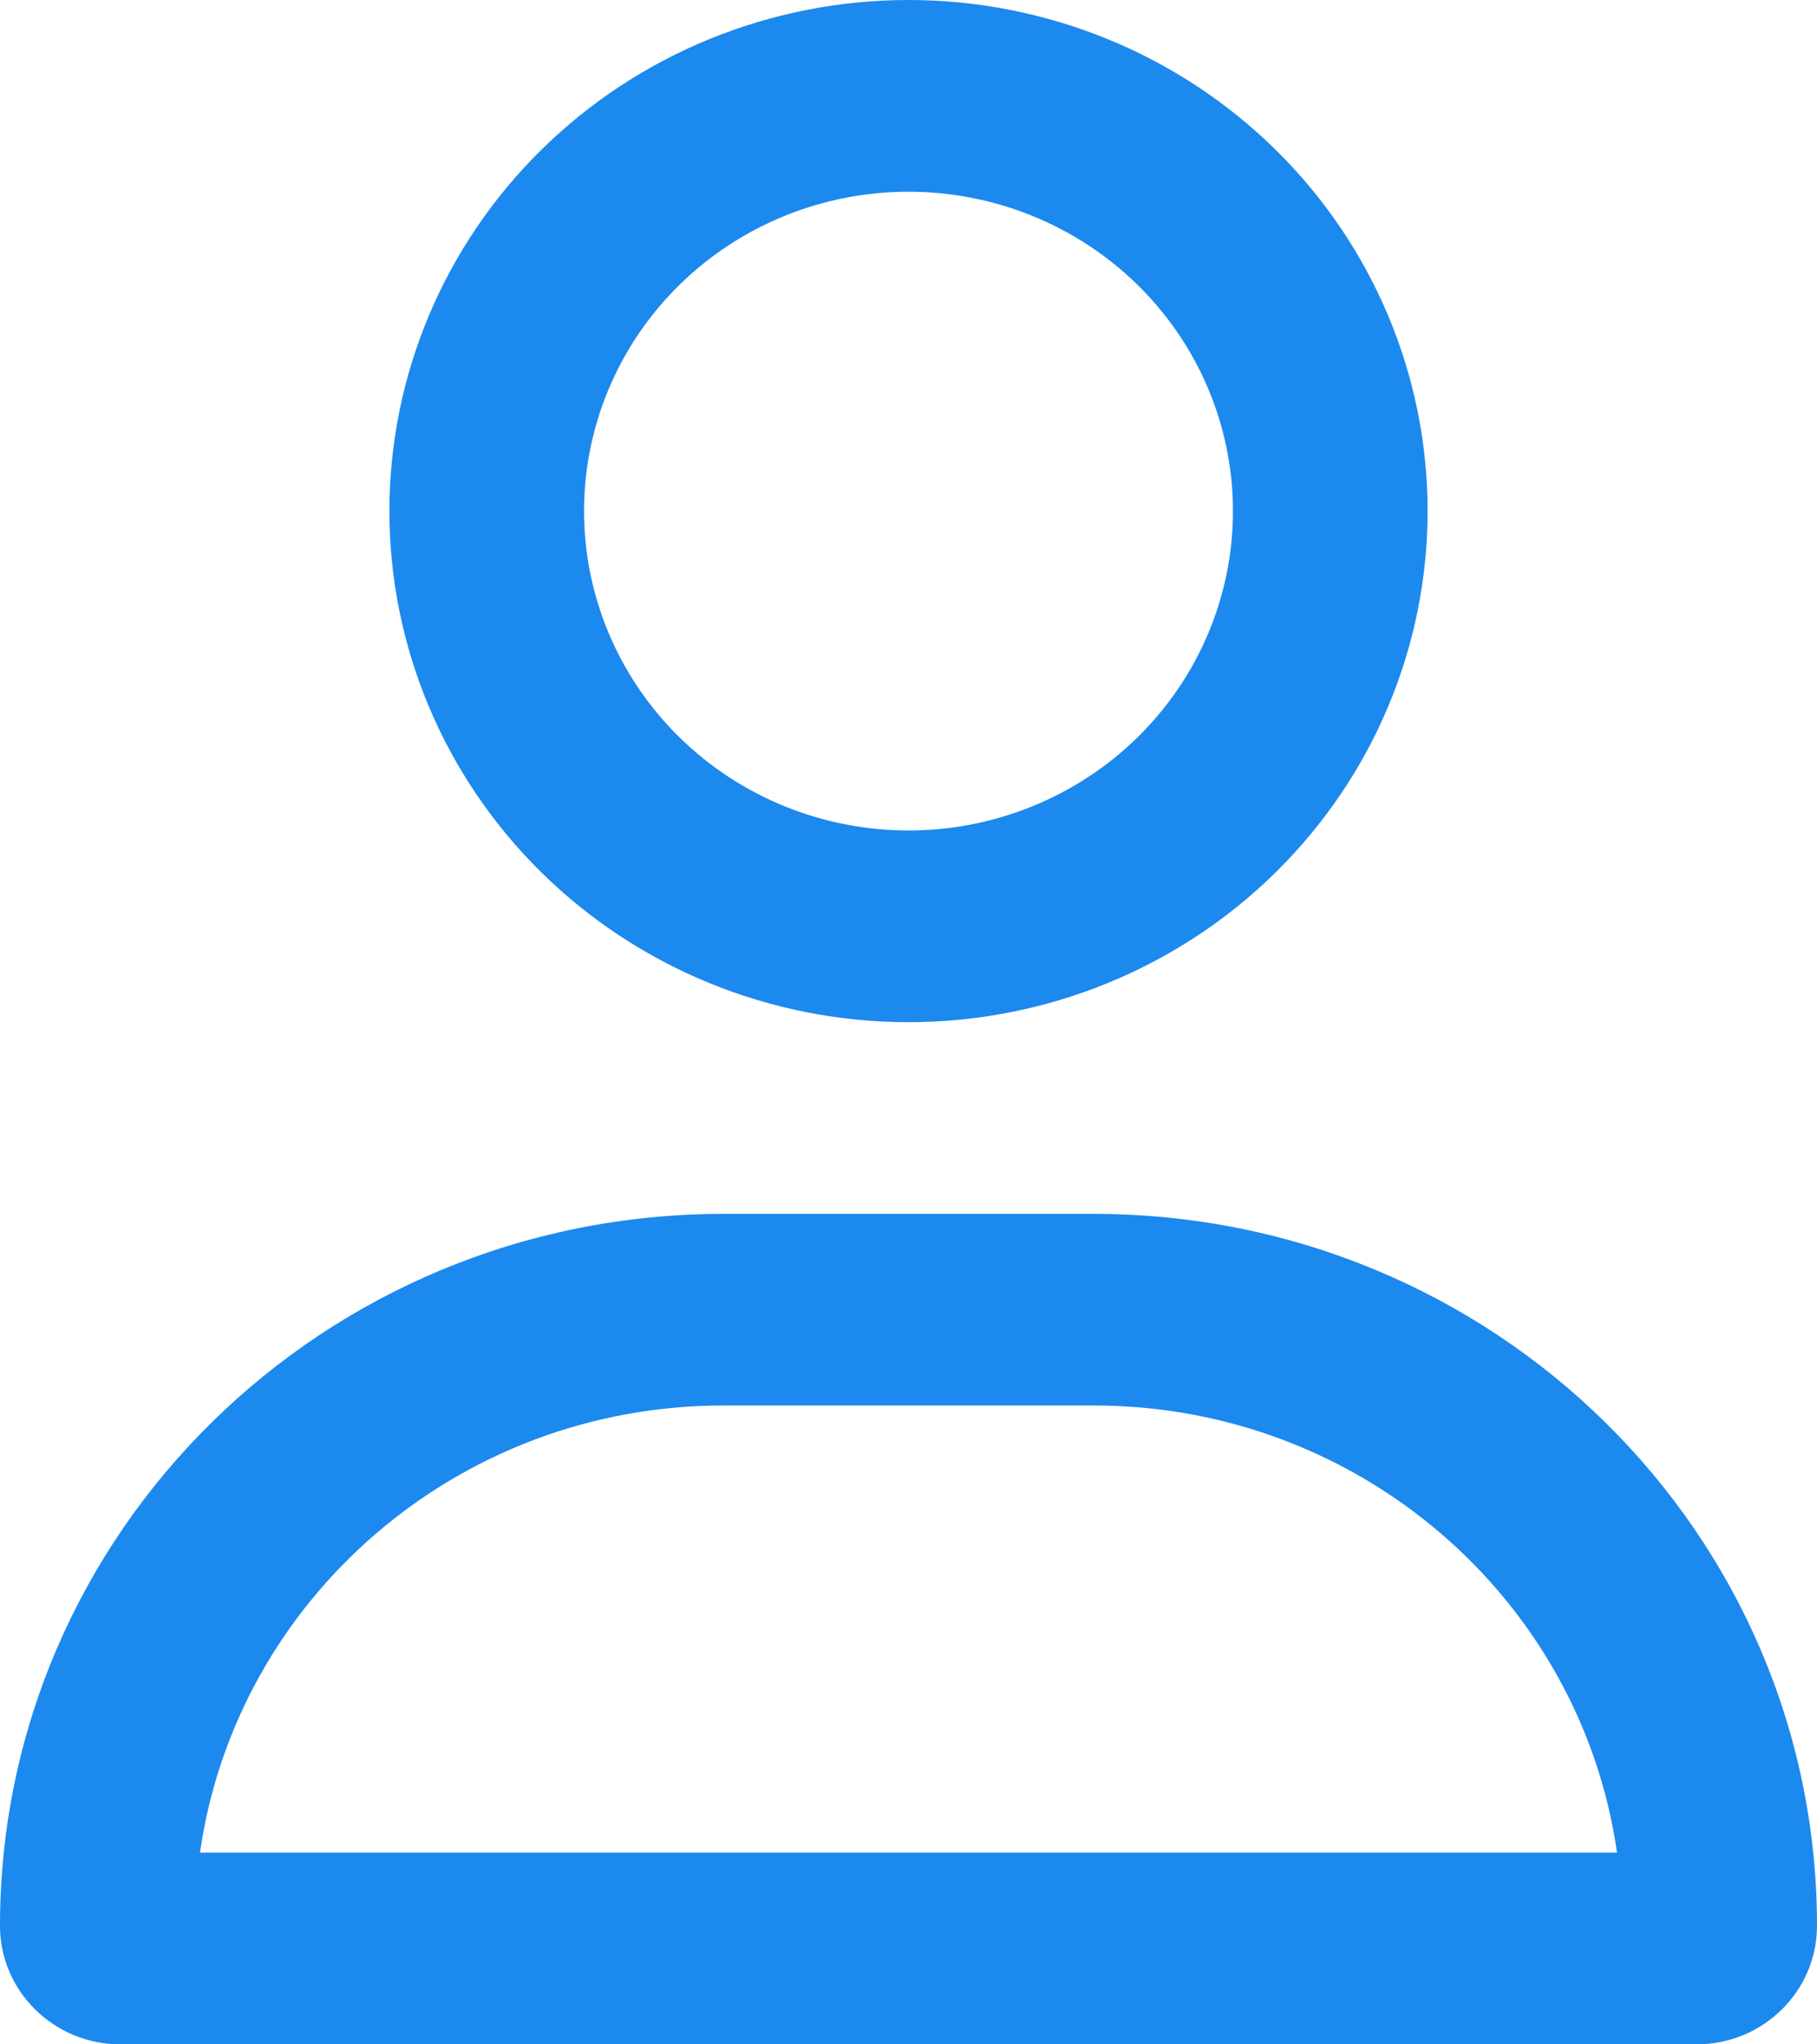 <svg width="16" height="18" viewBox="0 0 16 18" fill="none" xmlns="http://www.w3.org/2000/svg">
<path d="M10.857 4.5C10.857 3.754 10.556 3.039 10.02 2.511C9.484 1.984 8.758 1.688 8 1.688C7.242 1.688 6.516 1.984 5.98 2.511C5.444 3.039 5.143 3.754 5.143 4.5C5.143 5.246 5.444 5.961 5.98 6.489C6.516 7.016 7.242 7.312 8 7.312C8.758 7.312 9.484 7.016 10.02 6.489C10.556 5.961 10.857 5.246 10.857 4.5ZM3.429 4.5C3.429 3.307 3.91 2.162 4.768 1.318C5.625 0.474 6.788 0 8 0C9.212 0 10.375 0.474 11.232 1.318C12.09 2.162 12.571 3.307 12.571 4.5C12.571 5.693 12.09 6.838 11.232 7.682C10.375 8.526 9.212 9 8 9C6.788 9 5.625 8.526 4.768 7.682C3.91 6.838 3.429 5.693 3.429 4.5ZM1.761 16.312H14.239C13.921 14.087 11.979 12.375 9.632 12.375H6.368C4.021 12.375 2.079 14.087 1.761 16.312ZM0 16.956C0 13.493 2.85 10.688 6.368 10.688H9.632C13.15 10.688 16 13.493 16 16.956C16 17.532 15.525 18 14.939 18H1.061C0.475 18 0 17.532 0 16.956Z" fill="#1C89EE"/>
</svg>
